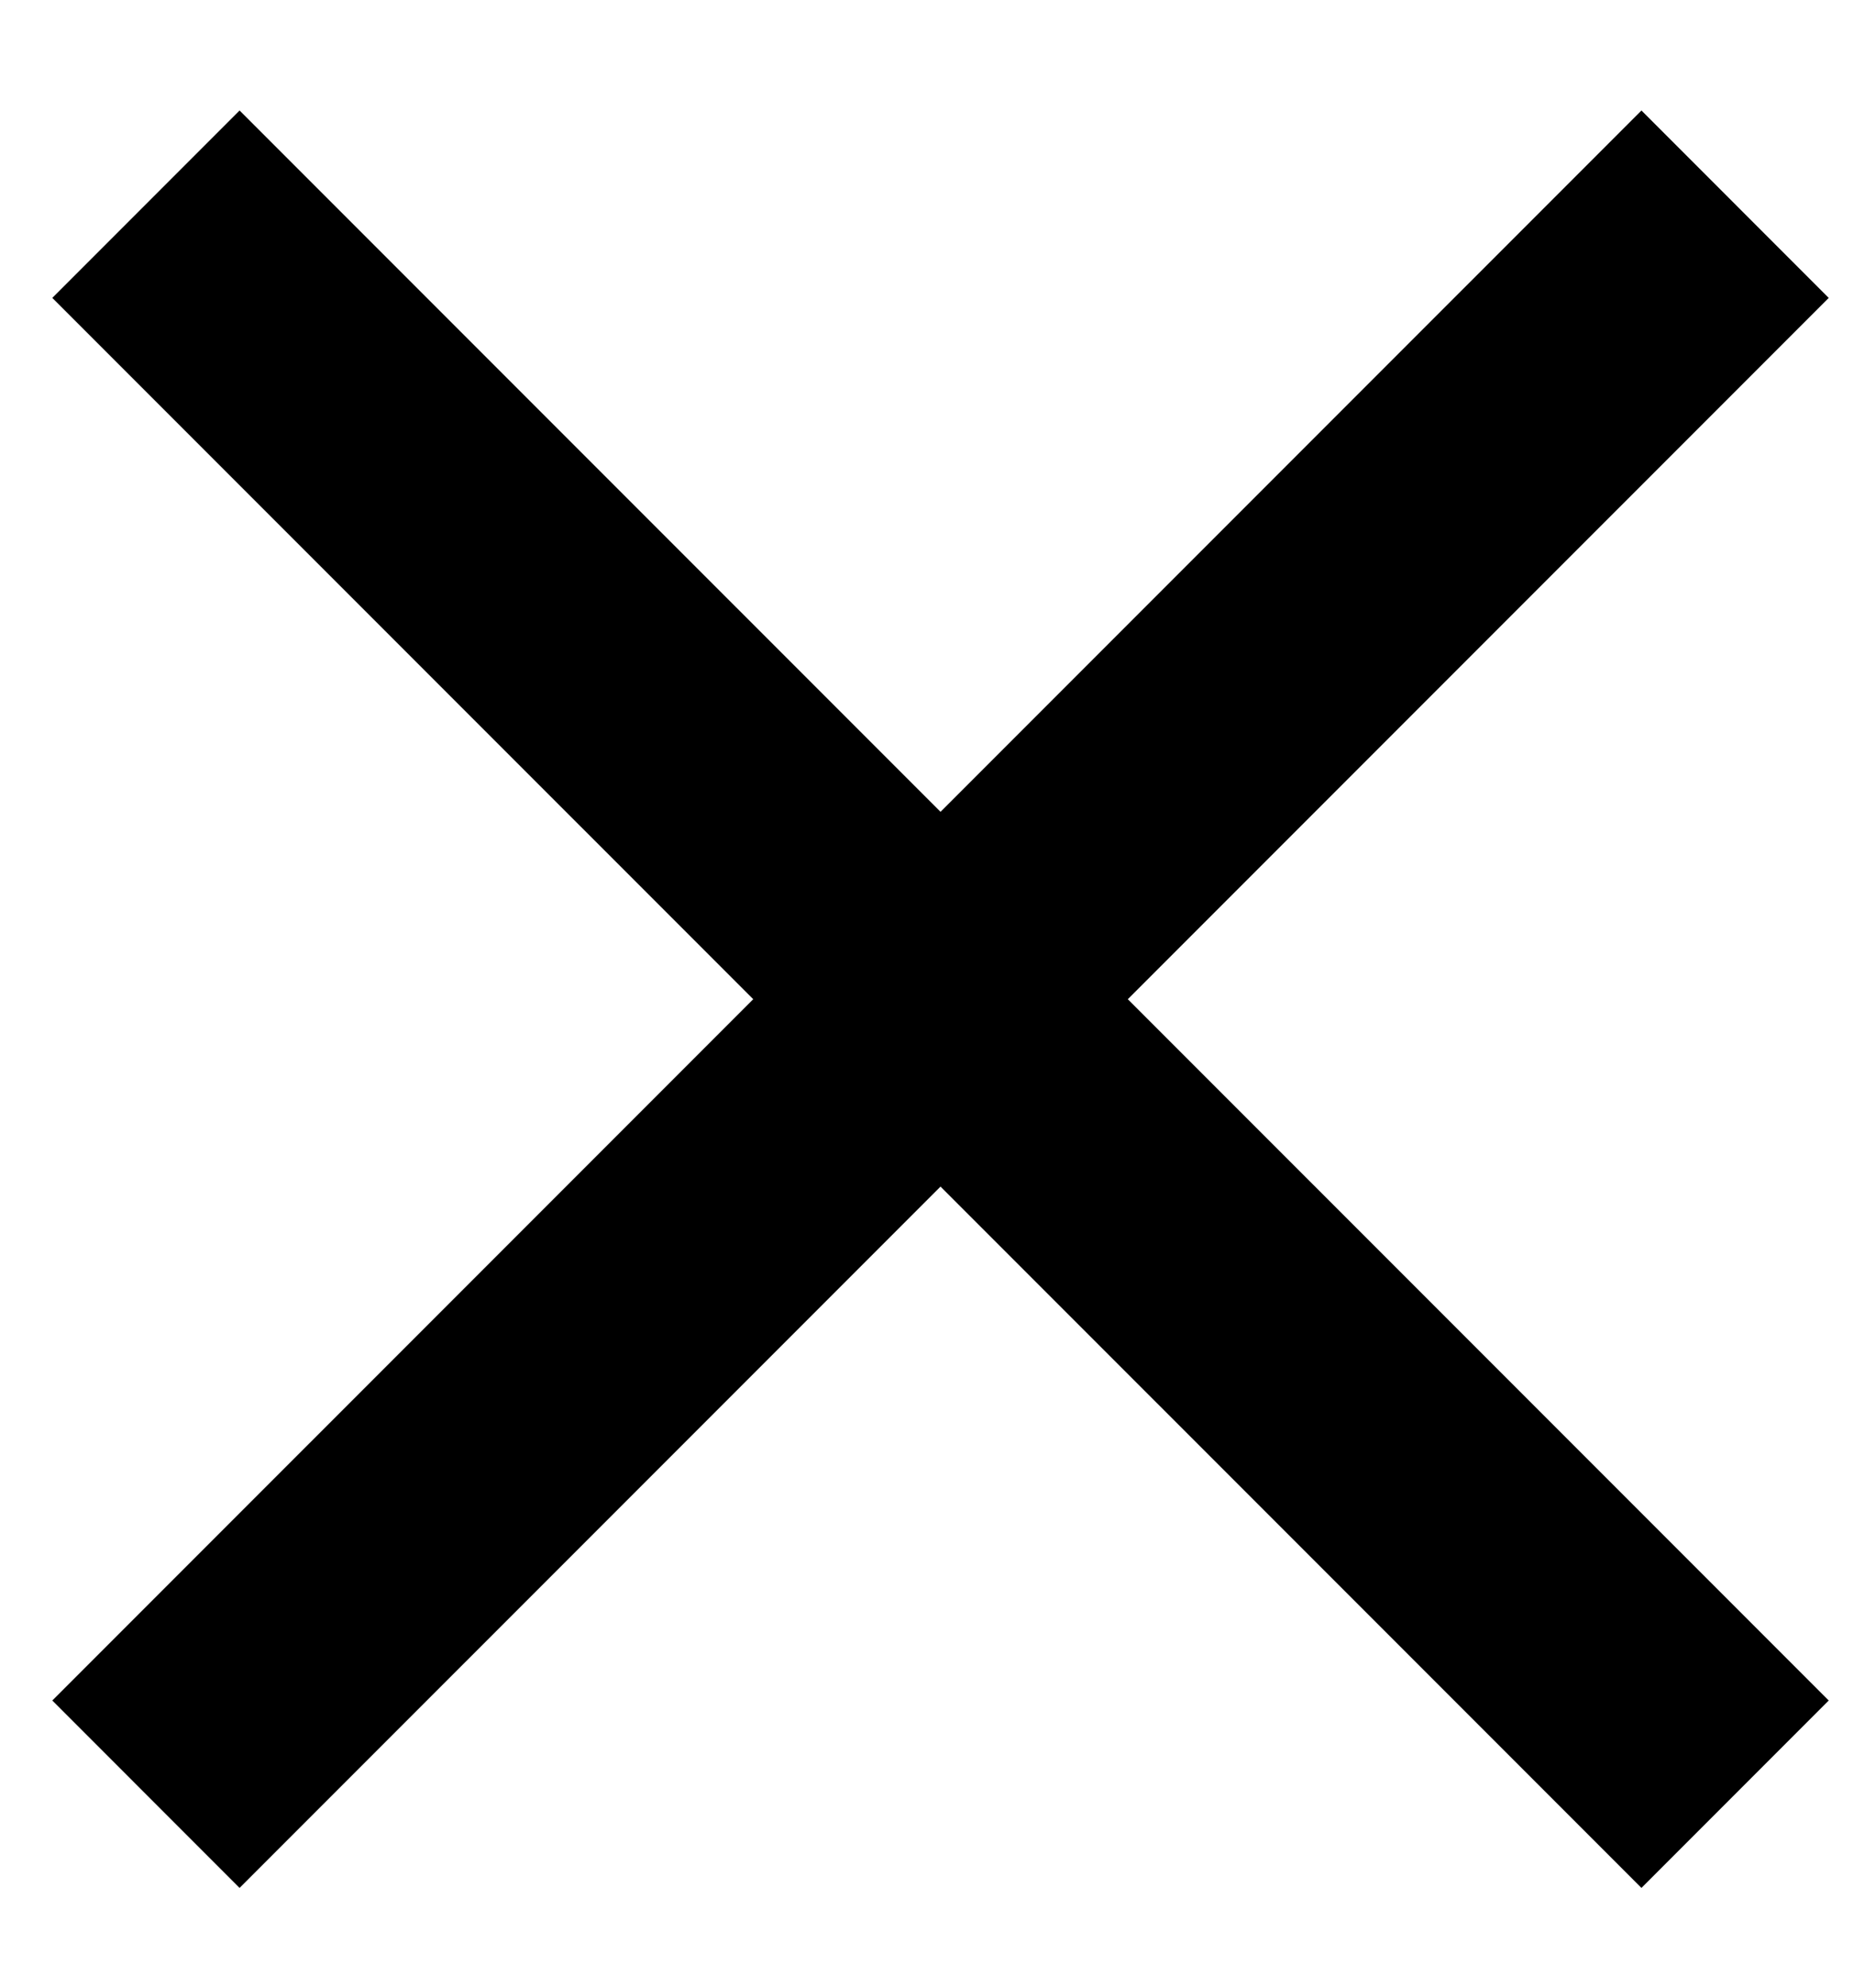 <svg width="14" height="15" viewBox="0 0 14 15" fill="none" xmlns="http://www.w3.org/2000/svg">
<path d="M1.102 1.541L13.102 13.54" stroke="black" stroke-width="2"/>
<path d="M13.102 1.541L1.102 13.54" stroke="black" stroke-width="2"/>
</svg>
